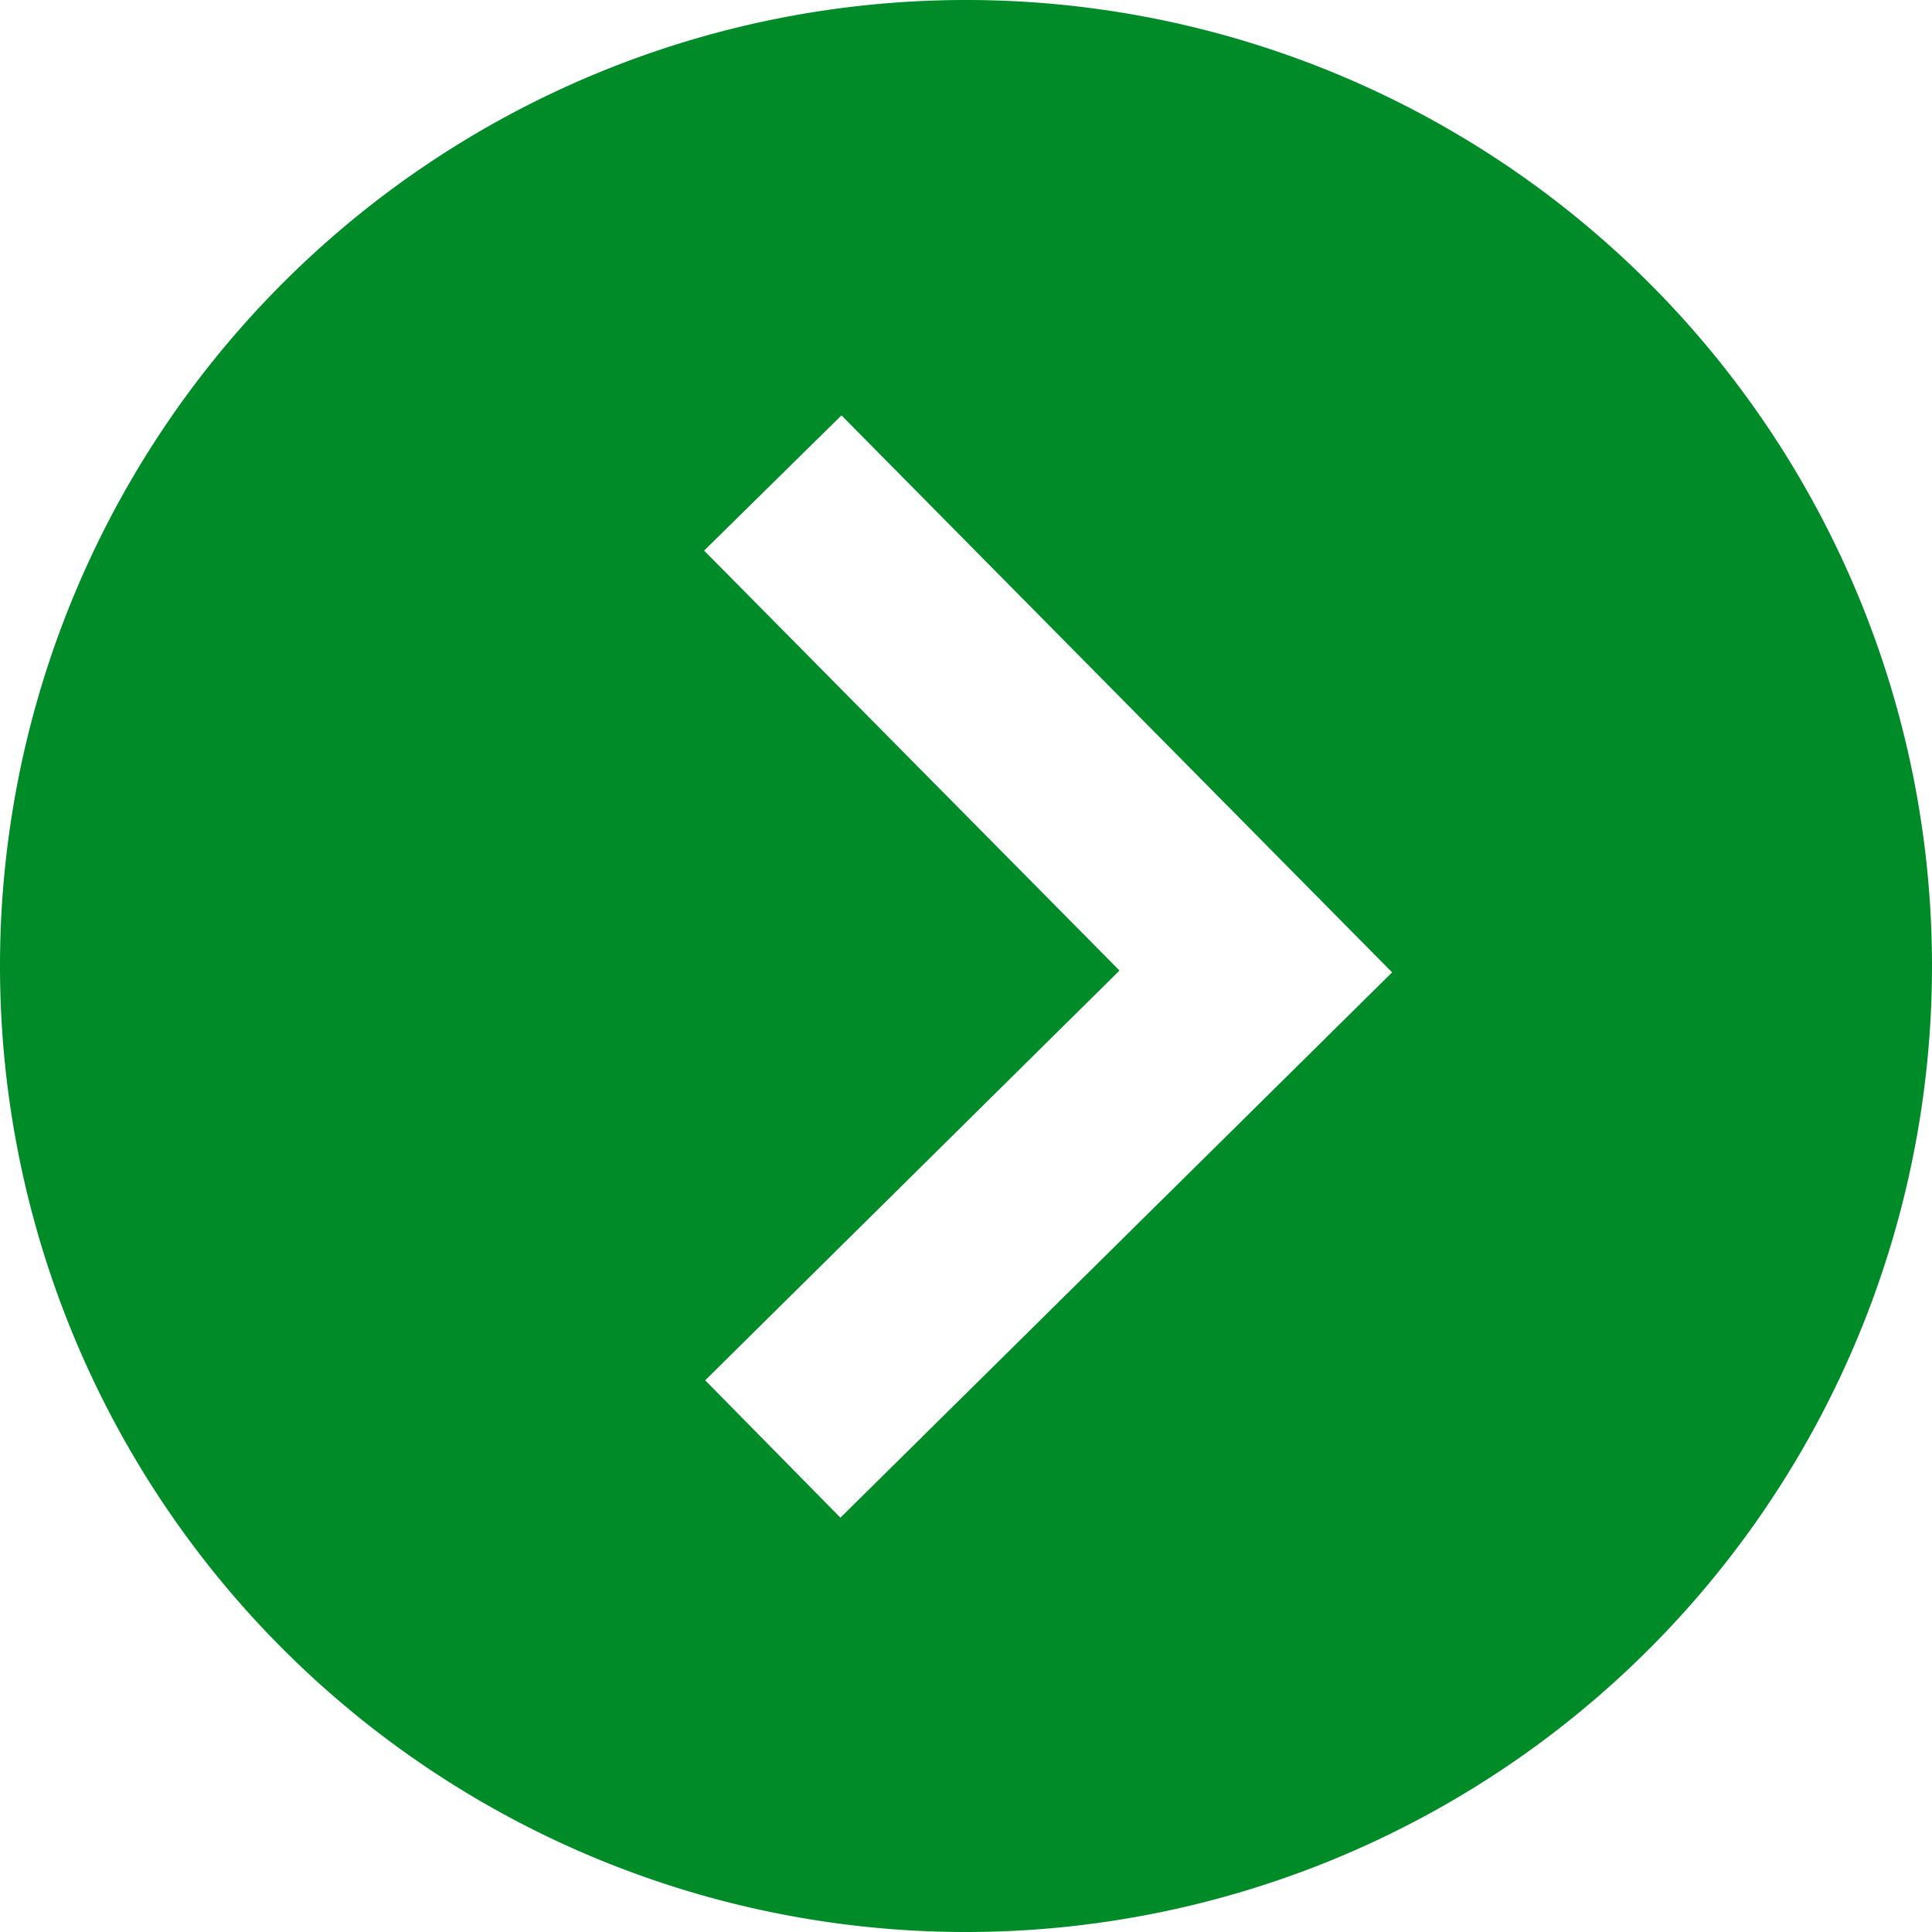 <svg xmlns="http://www.w3.org/2000/svg" width="20" height="20" fill="#008b29">
    <path d="M10 20A10 10 0 1 0 0 10a10 10 0 0 0 10 10zM8.711 4.3l5.7 5.766L8.7 15.711l-1.4-1.422 4.289-4.242-4.3-4.347z"/>
</svg>
